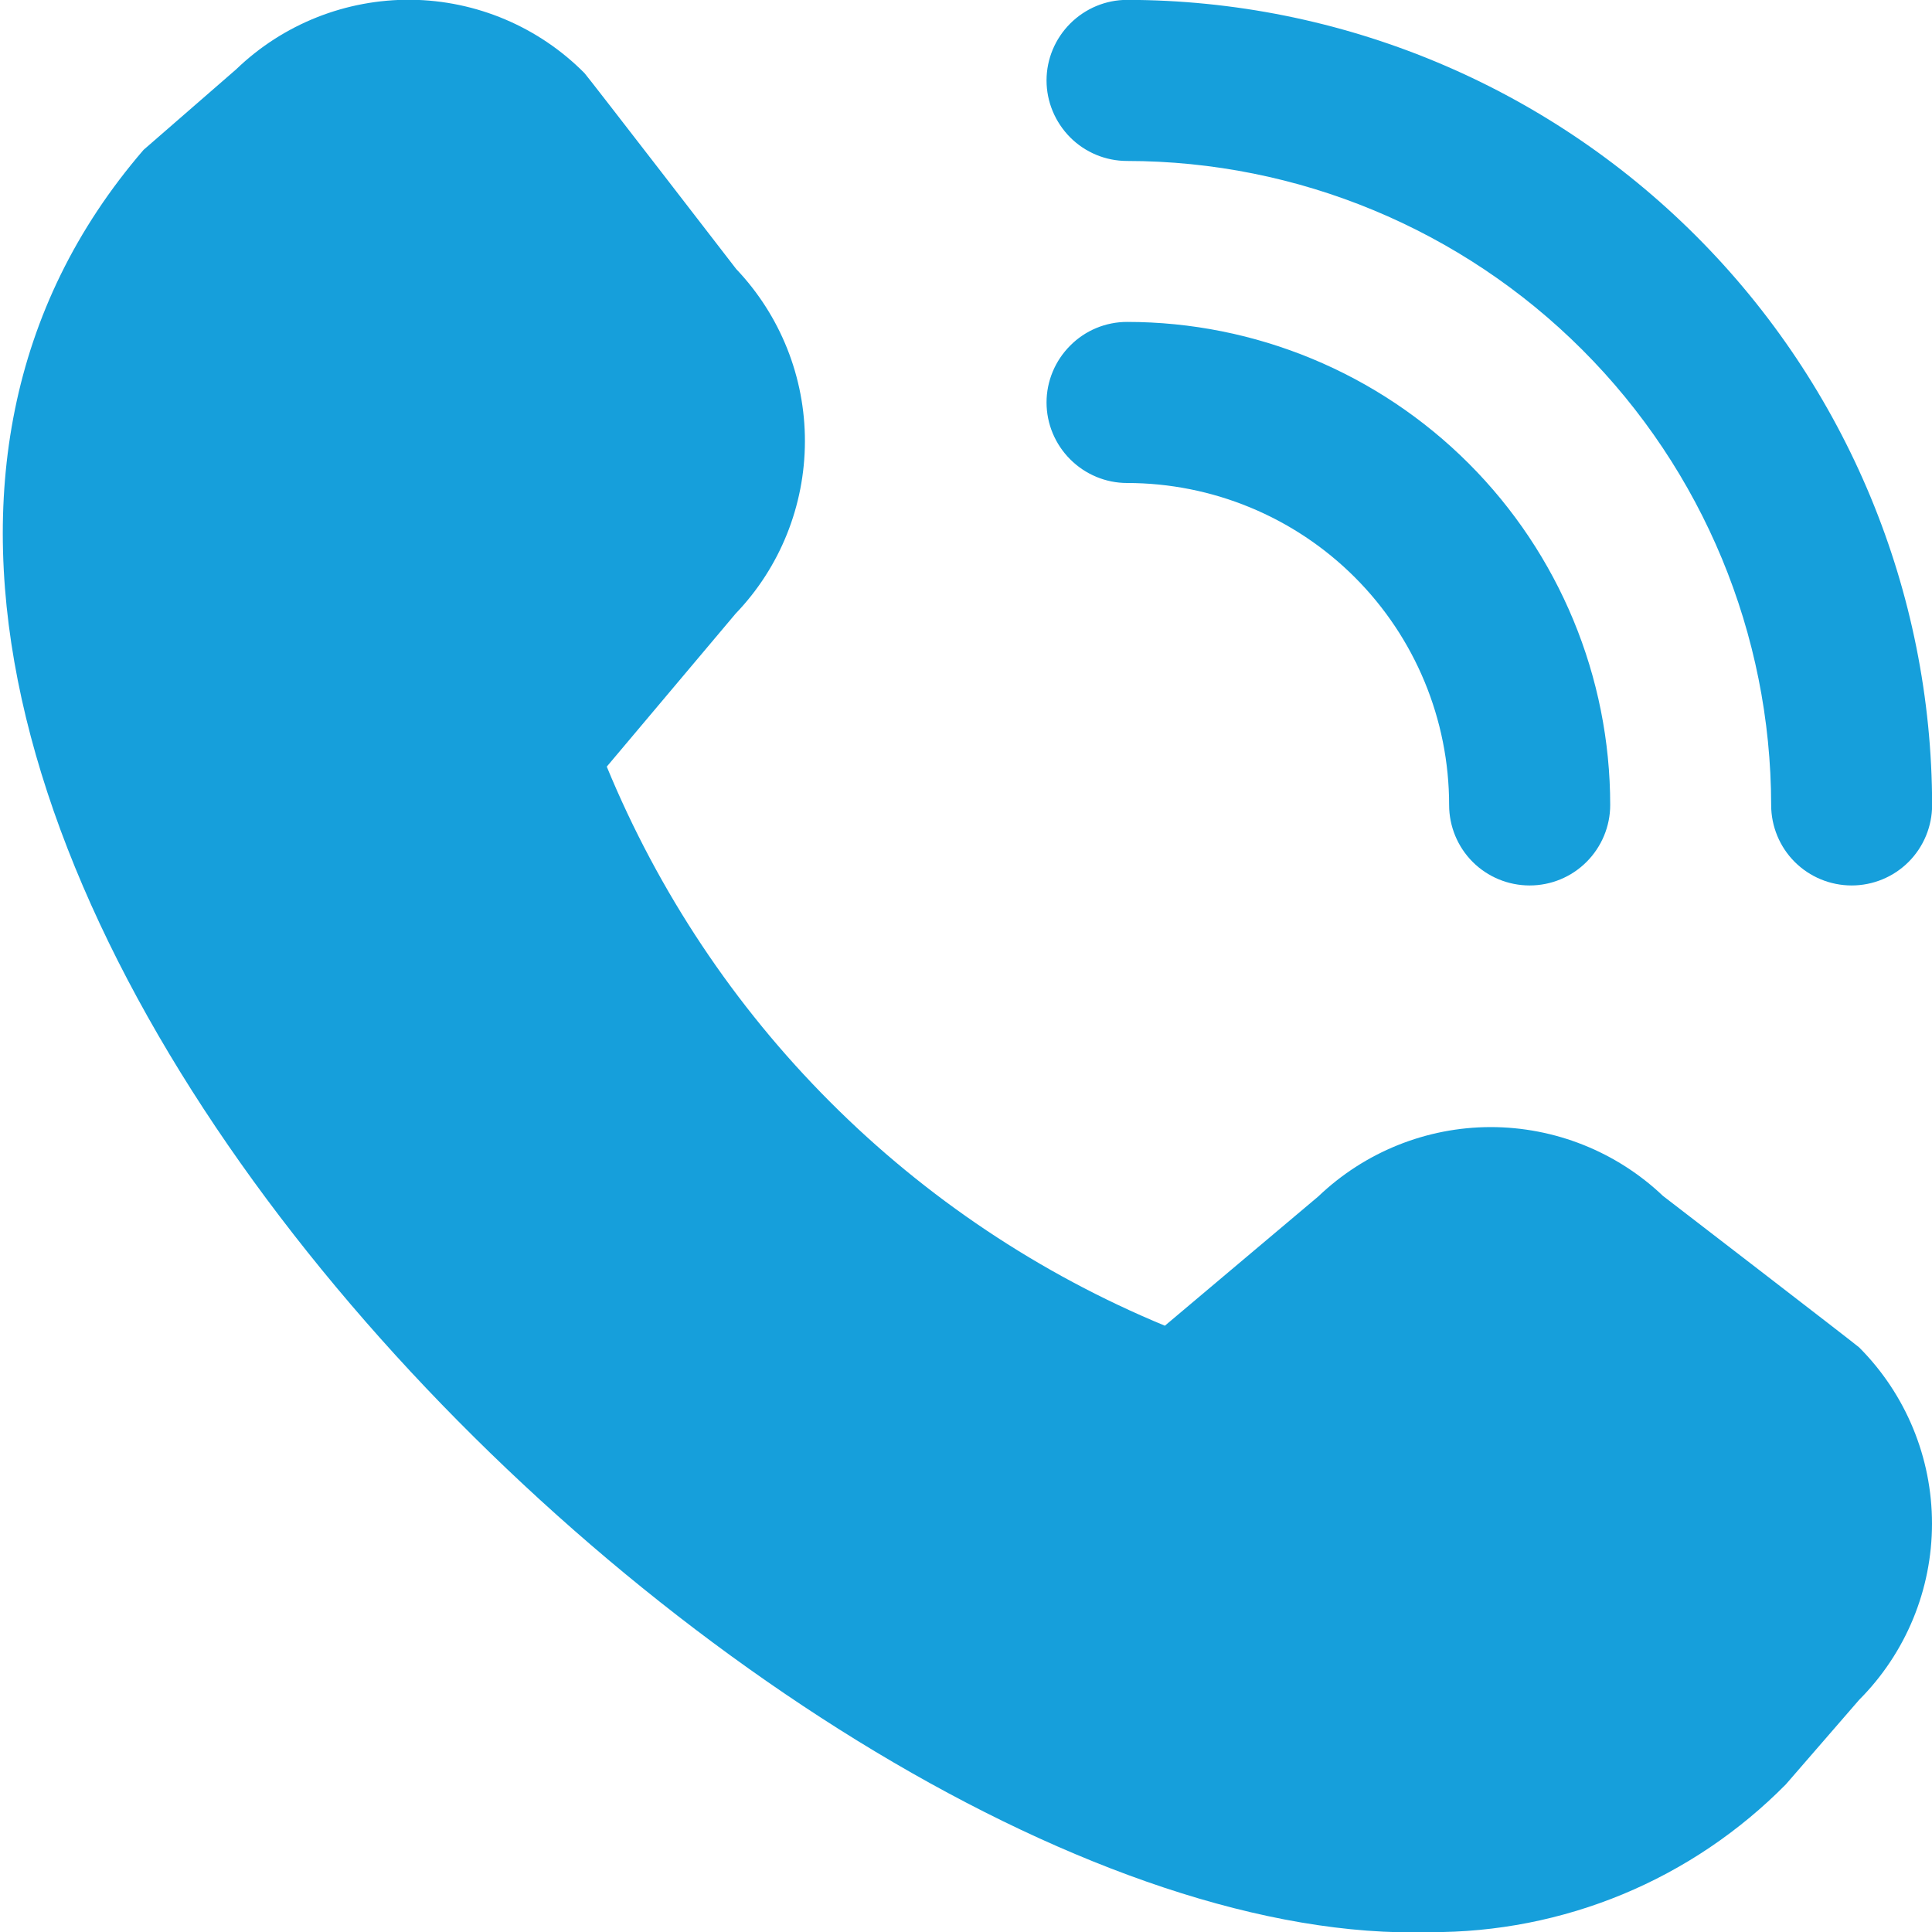 <?xml version="1.0" encoding="UTF-8"?> <svg xmlns="http://www.w3.org/2000/svg" width="16" height="16" viewBox="0 0 16 16" fill="none"><g clip-path="url(#clip0_2115_3875)"><path d="M15.335 7.333C15.158 7.333 14.988 7.263 14.863 7.138C14.738 7.013 14.668 6.843 14.668 6.667C14.666 5.252 14.104 3.897 13.104 2.897C12.104 1.897 10.748 1.334 9.334 1.333C9.157 1.333 8.988 1.263 8.863 1.138C8.738 1.012 8.667 0.843 8.667 0.666C8.667 0.489 8.738 0.32 8.863 0.195C8.988 0.07 9.157 -0.001 9.334 -0.001C11.102 0.001 12.796 0.704 14.046 1.954C15.296 3.204 15.999 4.899 16.001 6.667C16.001 6.843 15.931 7.013 15.806 7.138C15.681 7.263 15.511 7.333 15.335 7.333ZM13.335 6.667C13.335 5.606 12.913 4.588 12.163 3.838C11.413 3.088 10.395 2.666 9.334 2.666C9.157 2.666 8.988 2.736 8.863 2.862C8.738 2.987 8.667 3.156 8.667 3.333C8.667 3.51 8.738 3.679 8.863 3.804C8.988 3.929 9.157 4 9.334 4C10.041 4 10.72 4.281 11.22 4.781C11.72 5.281 12.001 5.959 12.001 6.667C12.001 6.843 12.071 7.013 12.196 7.138C12.321 7.263 12.491 7.333 12.668 7.333C12.845 7.333 13.014 7.263 13.139 7.138C13.264 7.013 13.335 6.843 13.335 6.667ZM14.79 14.777L15.397 14.077C15.783 13.69 16 13.165 16 12.618C16 12.071 15.783 11.546 15.397 11.159C15.376 11.138 13.772 9.904 13.772 9.904C13.387 9.538 12.876 9.334 12.344 9.334C11.812 9.335 11.302 9.541 10.918 9.908L9.647 10.979C8.61 10.55 7.667 9.92 6.874 9.125C6.081 8.331 5.453 7.387 5.025 6.349L6.092 5.082C6.46 4.699 6.665 4.188 6.666 3.656C6.667 3.124 6.463 2.613 6.097 2.228C6.097 2.228 4.861 0.625 4.84 0.605C4.46 0.222 3.944 0.004 3.405 -0.002C2.865 -0.007 2.345 0.199 1.956 0.574L1.189 1.241C-3.34 6.496 6.414 16.175 11.842 16.001C12.39 16.004 12.934 15.897 13.44 15.687C13.946 15.477 14.405 15.167 14.79 14.777Z" fill="#169FDB"></path></g><defs><clipPath id="clip0_2115_3875"><rect width="16.001" height="16.001" fill="white" transform="translate(0 -0.001)"></rect></clipPath></defs></svg> 